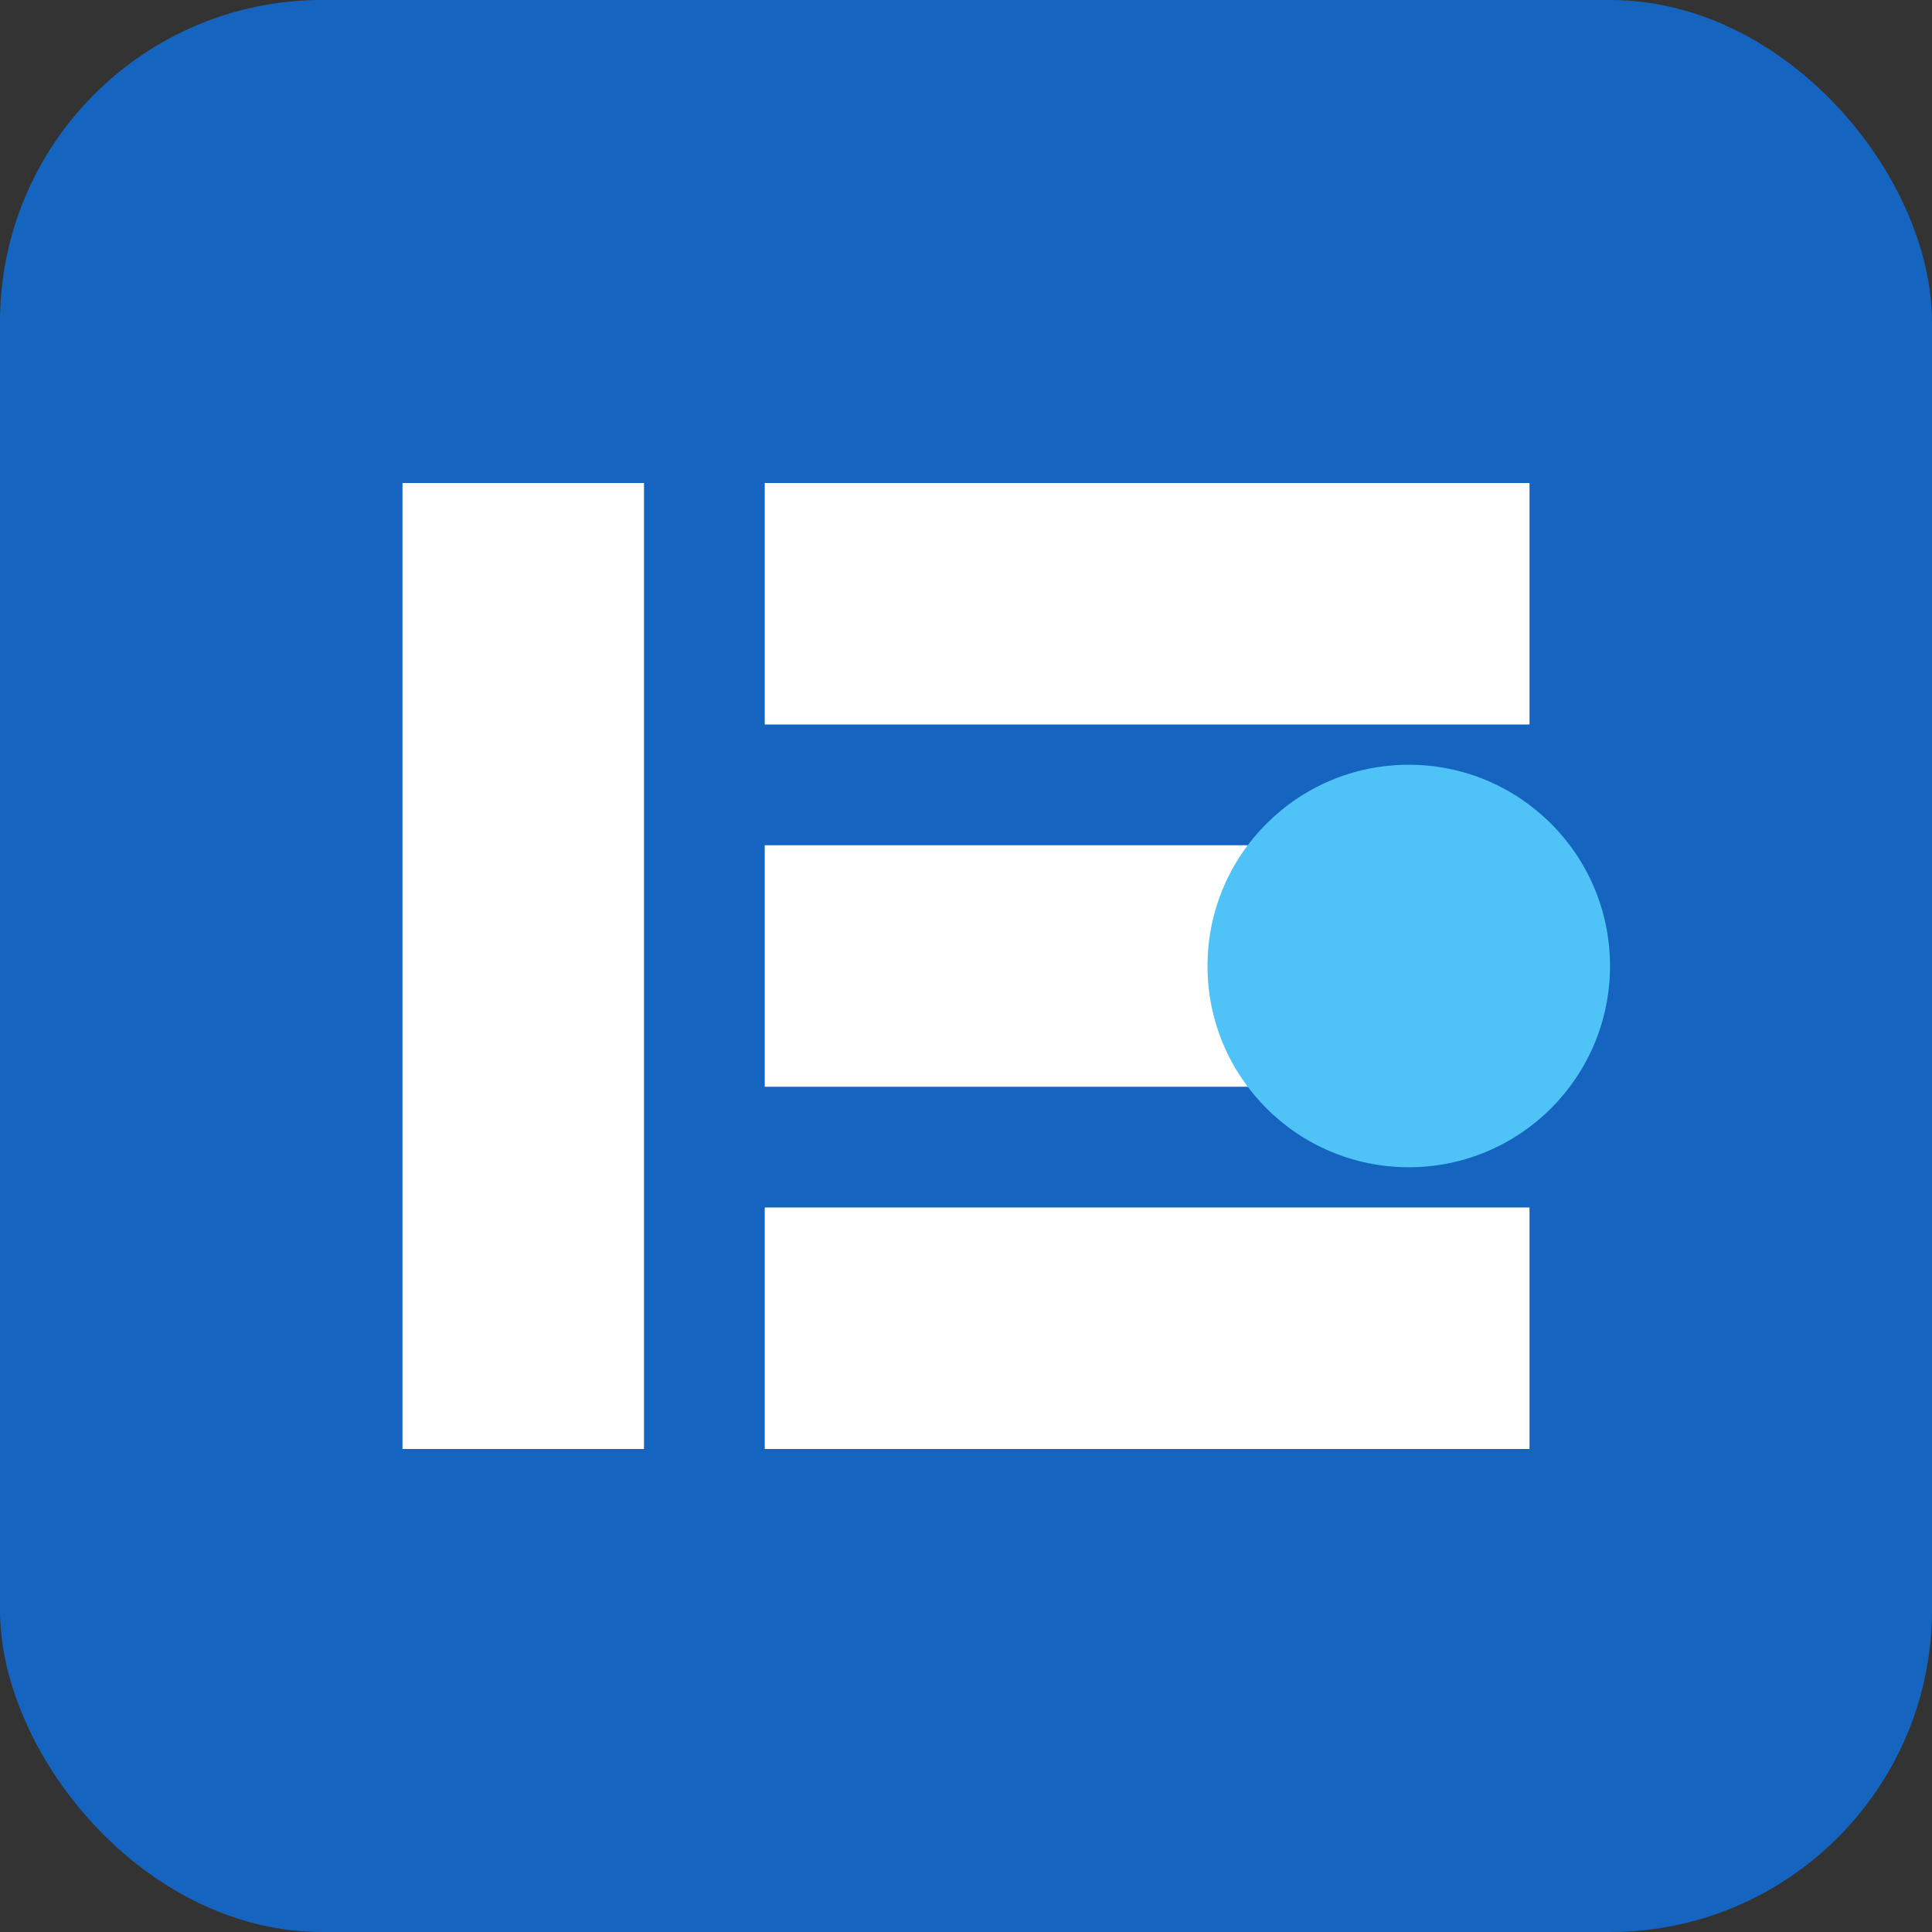 
<svg xmlns="http://www.w3.org/2000/svg" width="48" height="48" viewBox="0 0 48 48" fill="none">
  <rect x="0" y="0" width="48" height="48" fill="#333333" stroke="none"/>
  <rect width="48" height="48" rx="8" fill="#1565C0"/>
  <path d="M10 12H16V36H10V12Z" fill="white"/>
  <path d="M19 12H38V18H19V12Z" fill="white"/>
  <path d="M19 21H32V27H19V21Z" fill="white"/>
  <path d="M19 30H38V36H19V30Z" fill="white"/>
  <circle cx="35" cy="24" r="5" fill="#4FC3F7"/>
</svg>
